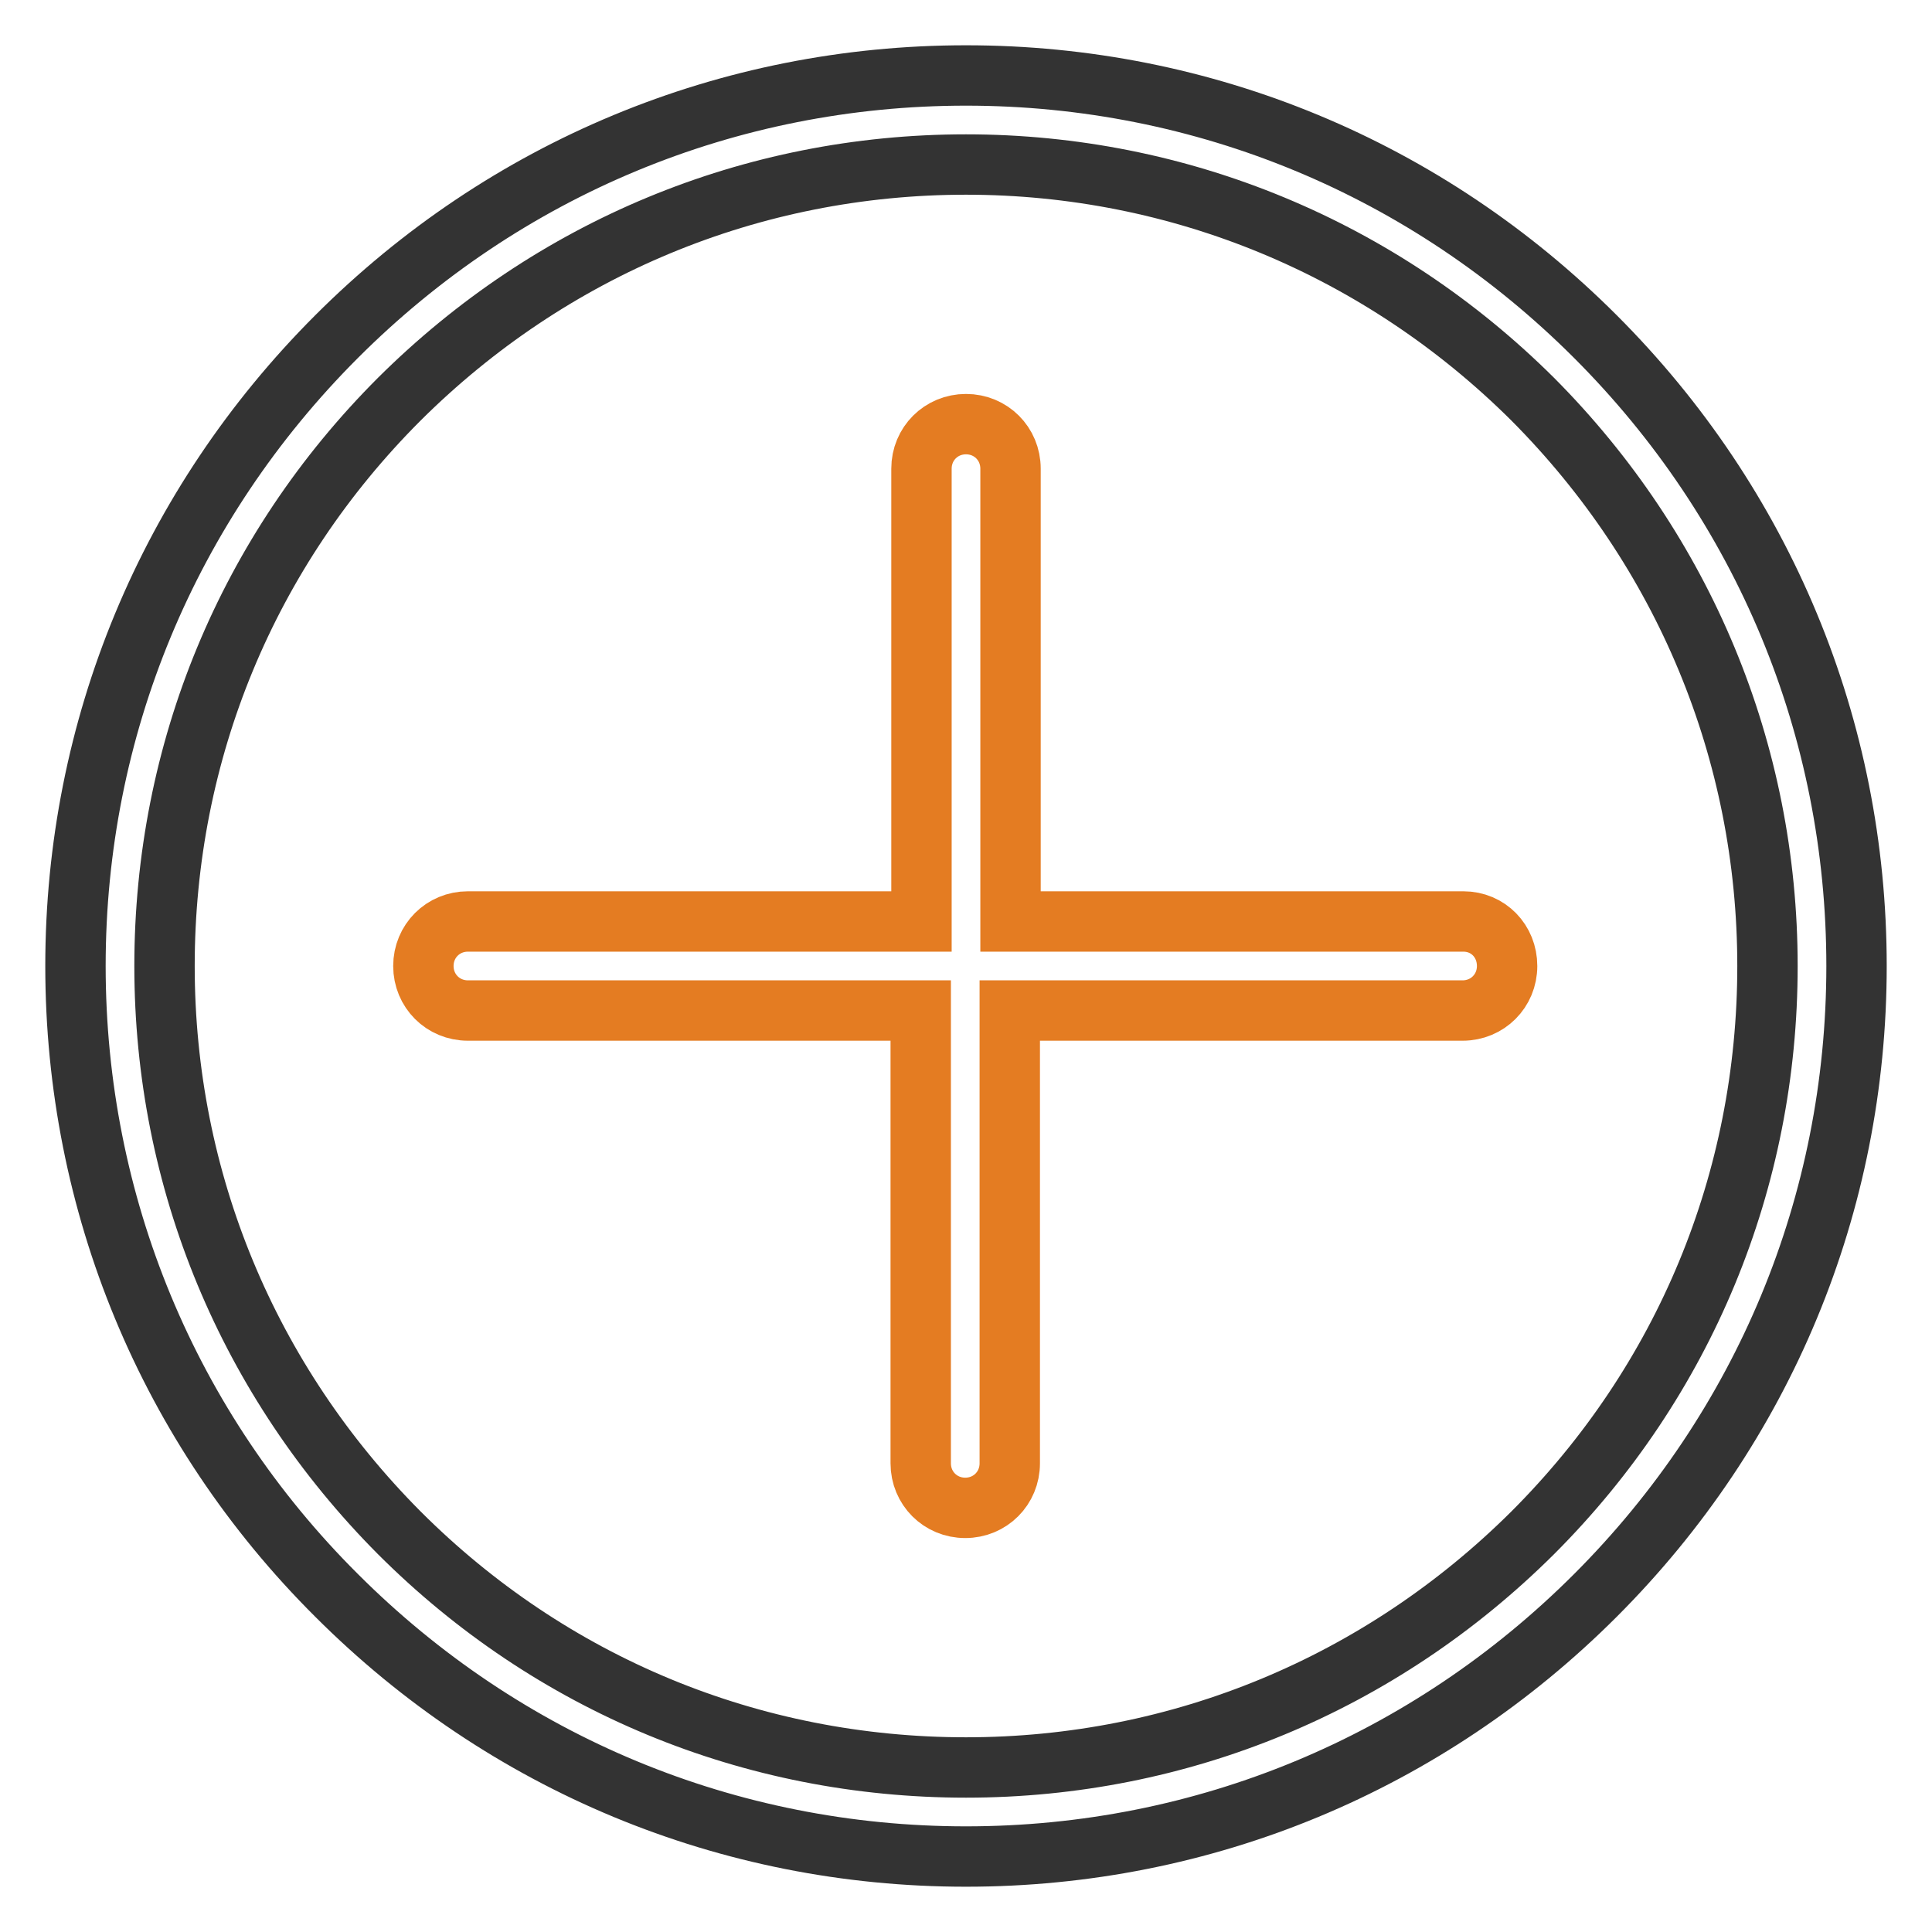 <?xml version="1.0" encoding="utf-8"?>
<!-- Svg Vector Icons : http://www.onlinewebfonts.com/icon -->
<!DOCTYPE svg PUBLIC "-//W3C//DTD SVG 1.1//EN" "http://www.w3.org/Graphics/SVG/1.1/DTD/svg11.dtd">
<svg version="1.1" xmlns="http://www.w3.org/2000/svg" xmlns:xlink="http://www.w3.org/1999/xlink" x="0px" y="0px" viewBox="0 0 256 256" enable-background="new 0 0 256 256" xml:space="preserve">
<g> <path stroke-width="8" fill-opacity="0" stroke="#333333"  d="M128,246c-31.5,0-61.1-12.3-83.4-34.6C22.3,189.2,10,159.5,10,128c0-31.5,12.3-61.1,34.6-83.4 C66.9,22.3,96.5,10,128,10c31.5,0,61.1,12.3,83.4,34.6C233.7,66.9,246,96.5,246,128c0,31.5-12.3,61.1-34.6,83.4 C189.1,233.7,159.5,246,128,246z M128,21.8c-28.4,0-55,11.1-75.1,31.1C32.8,73,21.8,99.6,21.8,128s11.1,55,31.1,75.1 c20.1,20.1,46.7,31.1,75.1,31.1s55-11.1,75.1-31.1c20.1-20.1,31.1-46.7,31.1-75.1s-11.1-55-31.1-75.1C183,32.9,156.3,21.8,128,21.8 z"/> <path stroke-width="8" fill-opacity="0" stroke="#e47c22"  d="M193.9,122.1h-60v-60c0-3.3-2.6-5.9-5.9-5.9c-3.3,0-5.9,2.6-5.9,5.9v60H62c-3.3,0-5.9,2.6-5.9,5.9 s2.6,5.9,5.9,5.9h60v60c0,3.3,2.6,5.9,5.9,5.9c3.3,0,5.9-2.6,5.9-5.9v-60h60c3.3,0,5.9-2.6,5.9-5.9S197.2,122.1,193.9,122.1 L193.9,122.1z"/></g>
</svg>